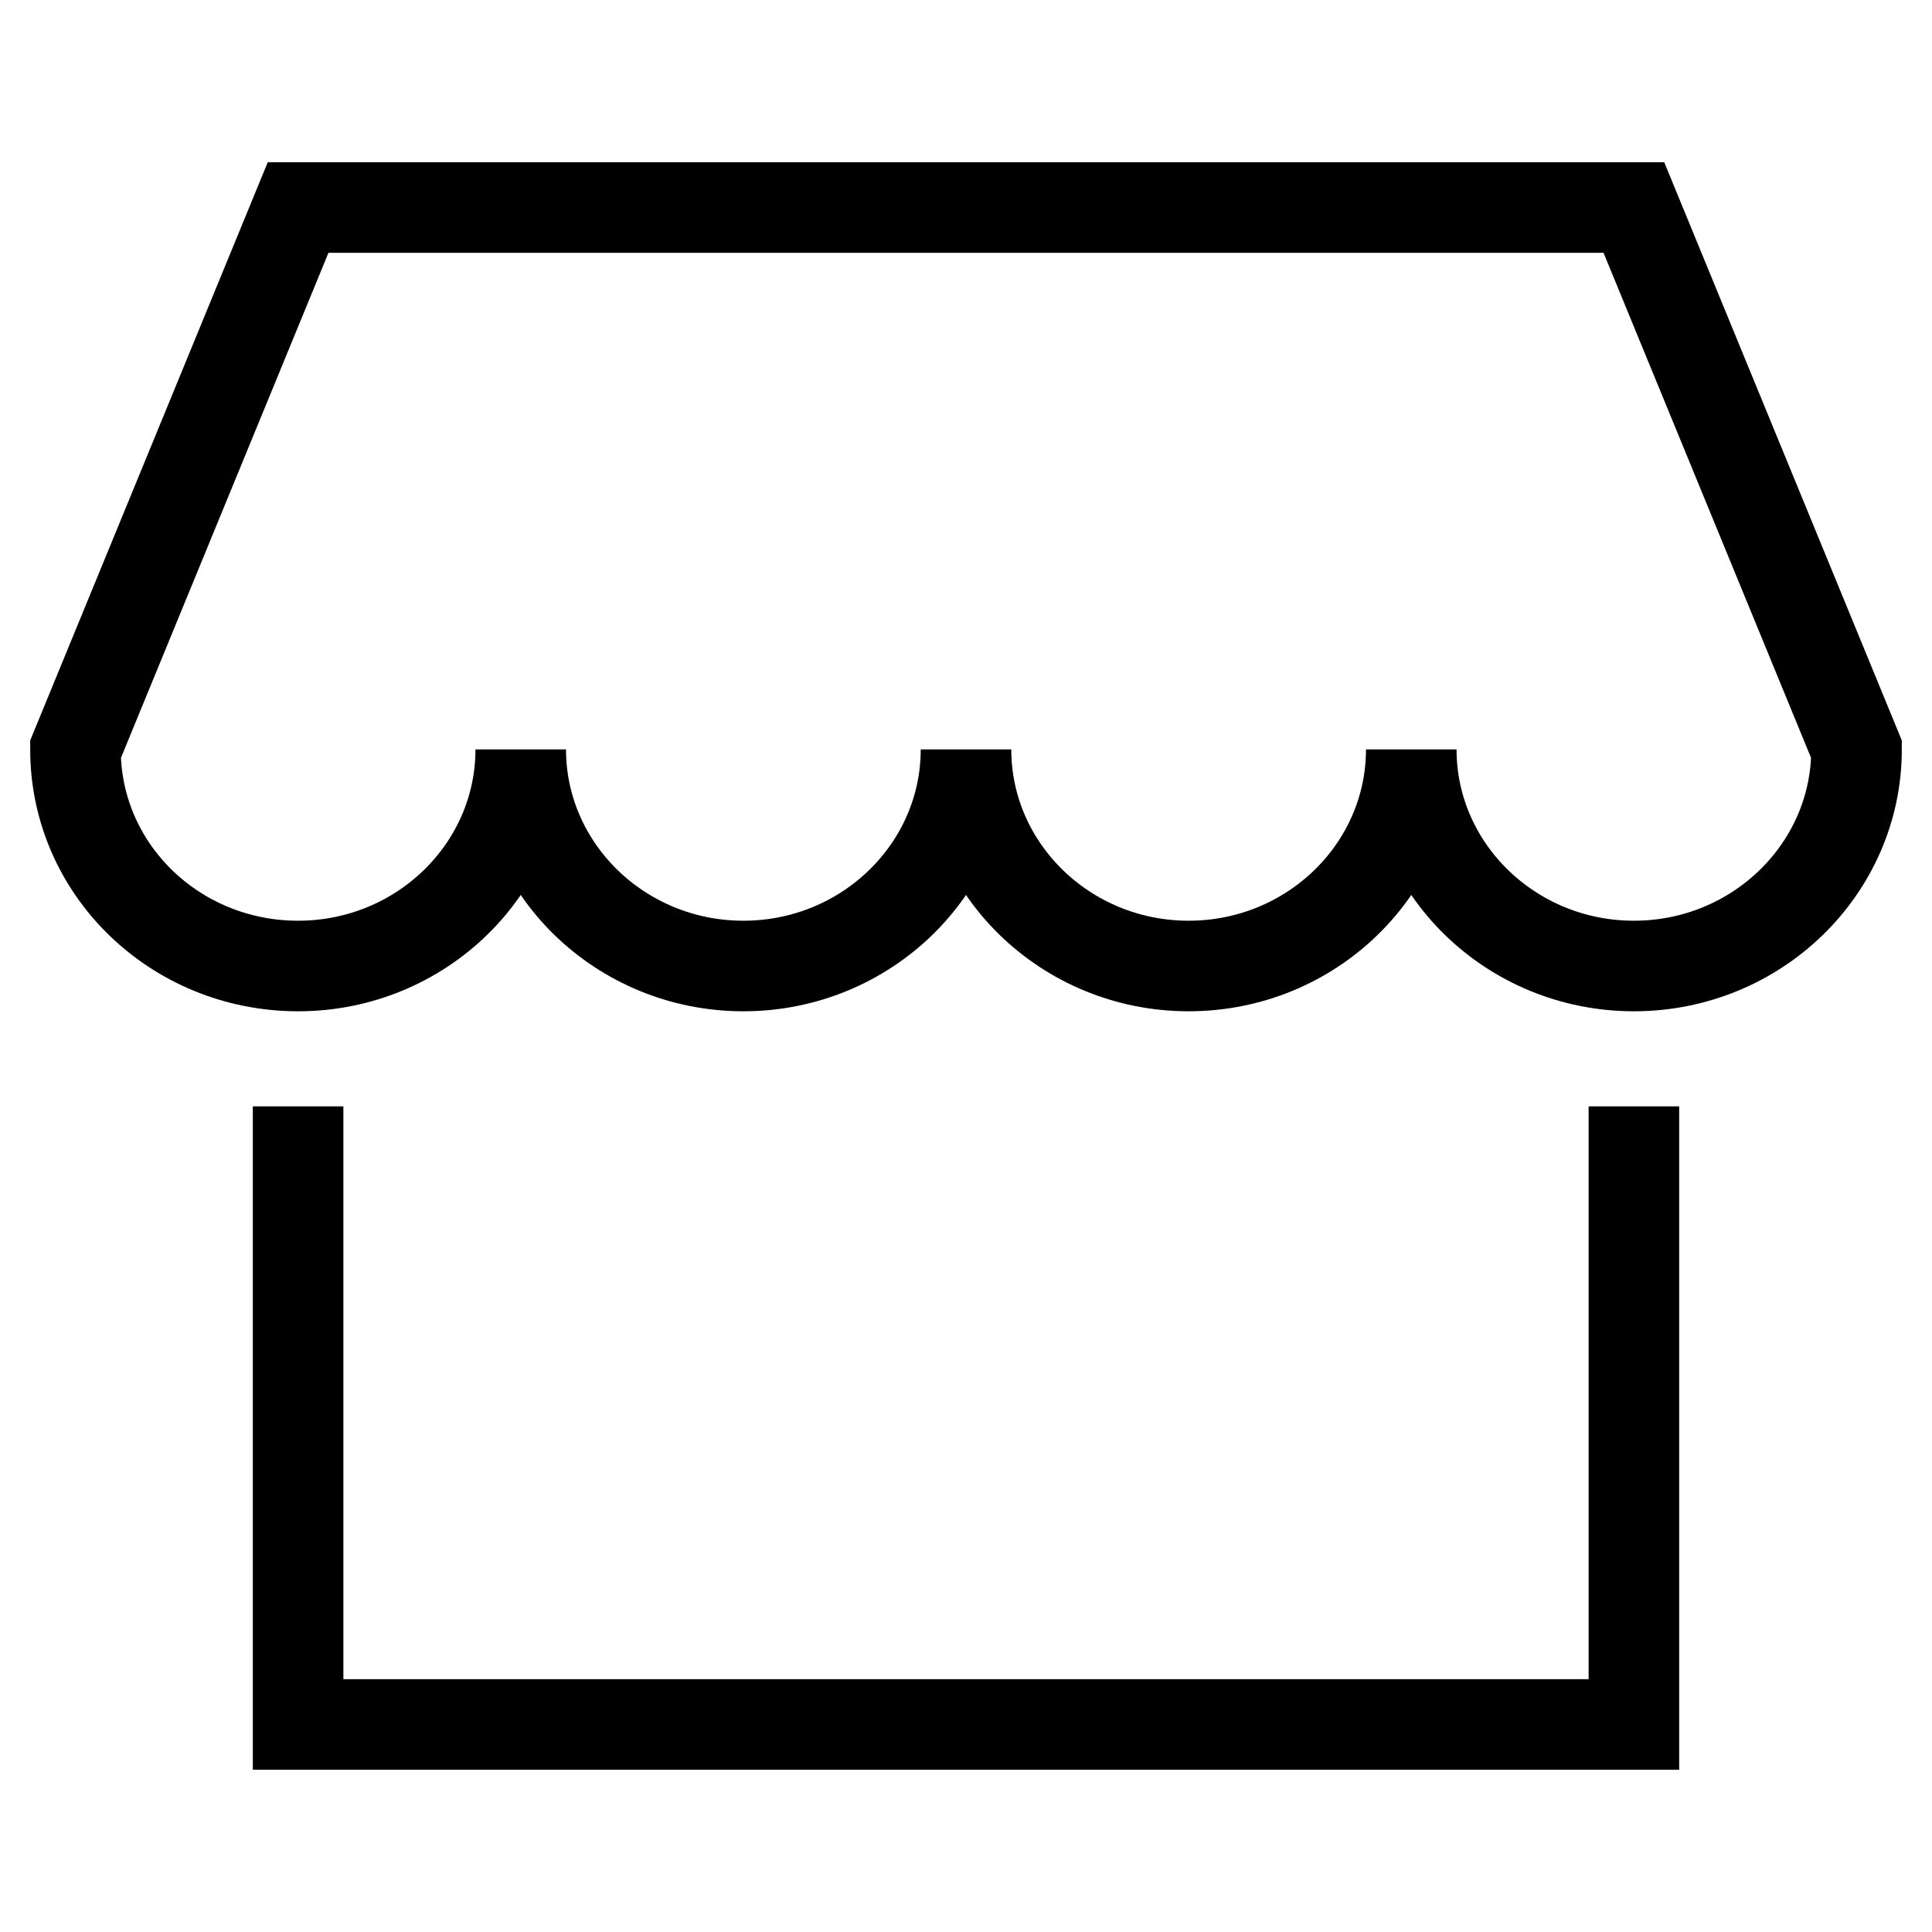 <?xml version="1.0" encoding="utf-8"?>
<!-- Svg Vector Icons : http://www.onlinewebfonts.com/icon -->
<!DOCTYPE svg PUBLIC "-//W3C//DTD SVG 1.1//EN" "http://www.w3.org/Graphics/SVG/1.1/DTD/svg11.dtd">
<svg version="1.1" xmlns="http://www.w3.org/2000/svg" xmlns:xlink="http://www.w3.org/1999/xlink" x="0px" y="0px" viewBox="0 0 256 256" enable-background="new 0 0 256 256" xml:space="preserve">
<g><g><path stroke-width="12" fill-opacity="0" stroke="#000000"  d="M39.5,146.6v81.9h177v-81.9"/><path stroke-width="12" fill-opacity="0" stroke="#000000"  d="M216.5,27.5h-177L10,99.3c0,15.9,13.2,28.7,29.5,28.7C55.8,128,69,115.1,69,99.3c0,15.8,13.2,28.7,29.5,28.7c16.3,0,29.5-12.9,29.5-28.7c0,15.8,13.2,28.7,29.5,28.7S187,115.1,187,99.3c0,15.8,13.2,28.7,29.5,28.7c16.3,0,29.5-12.9,29.5-28.7L216.5,27.5L216.5,27.5z"/></g></g>
</svg>